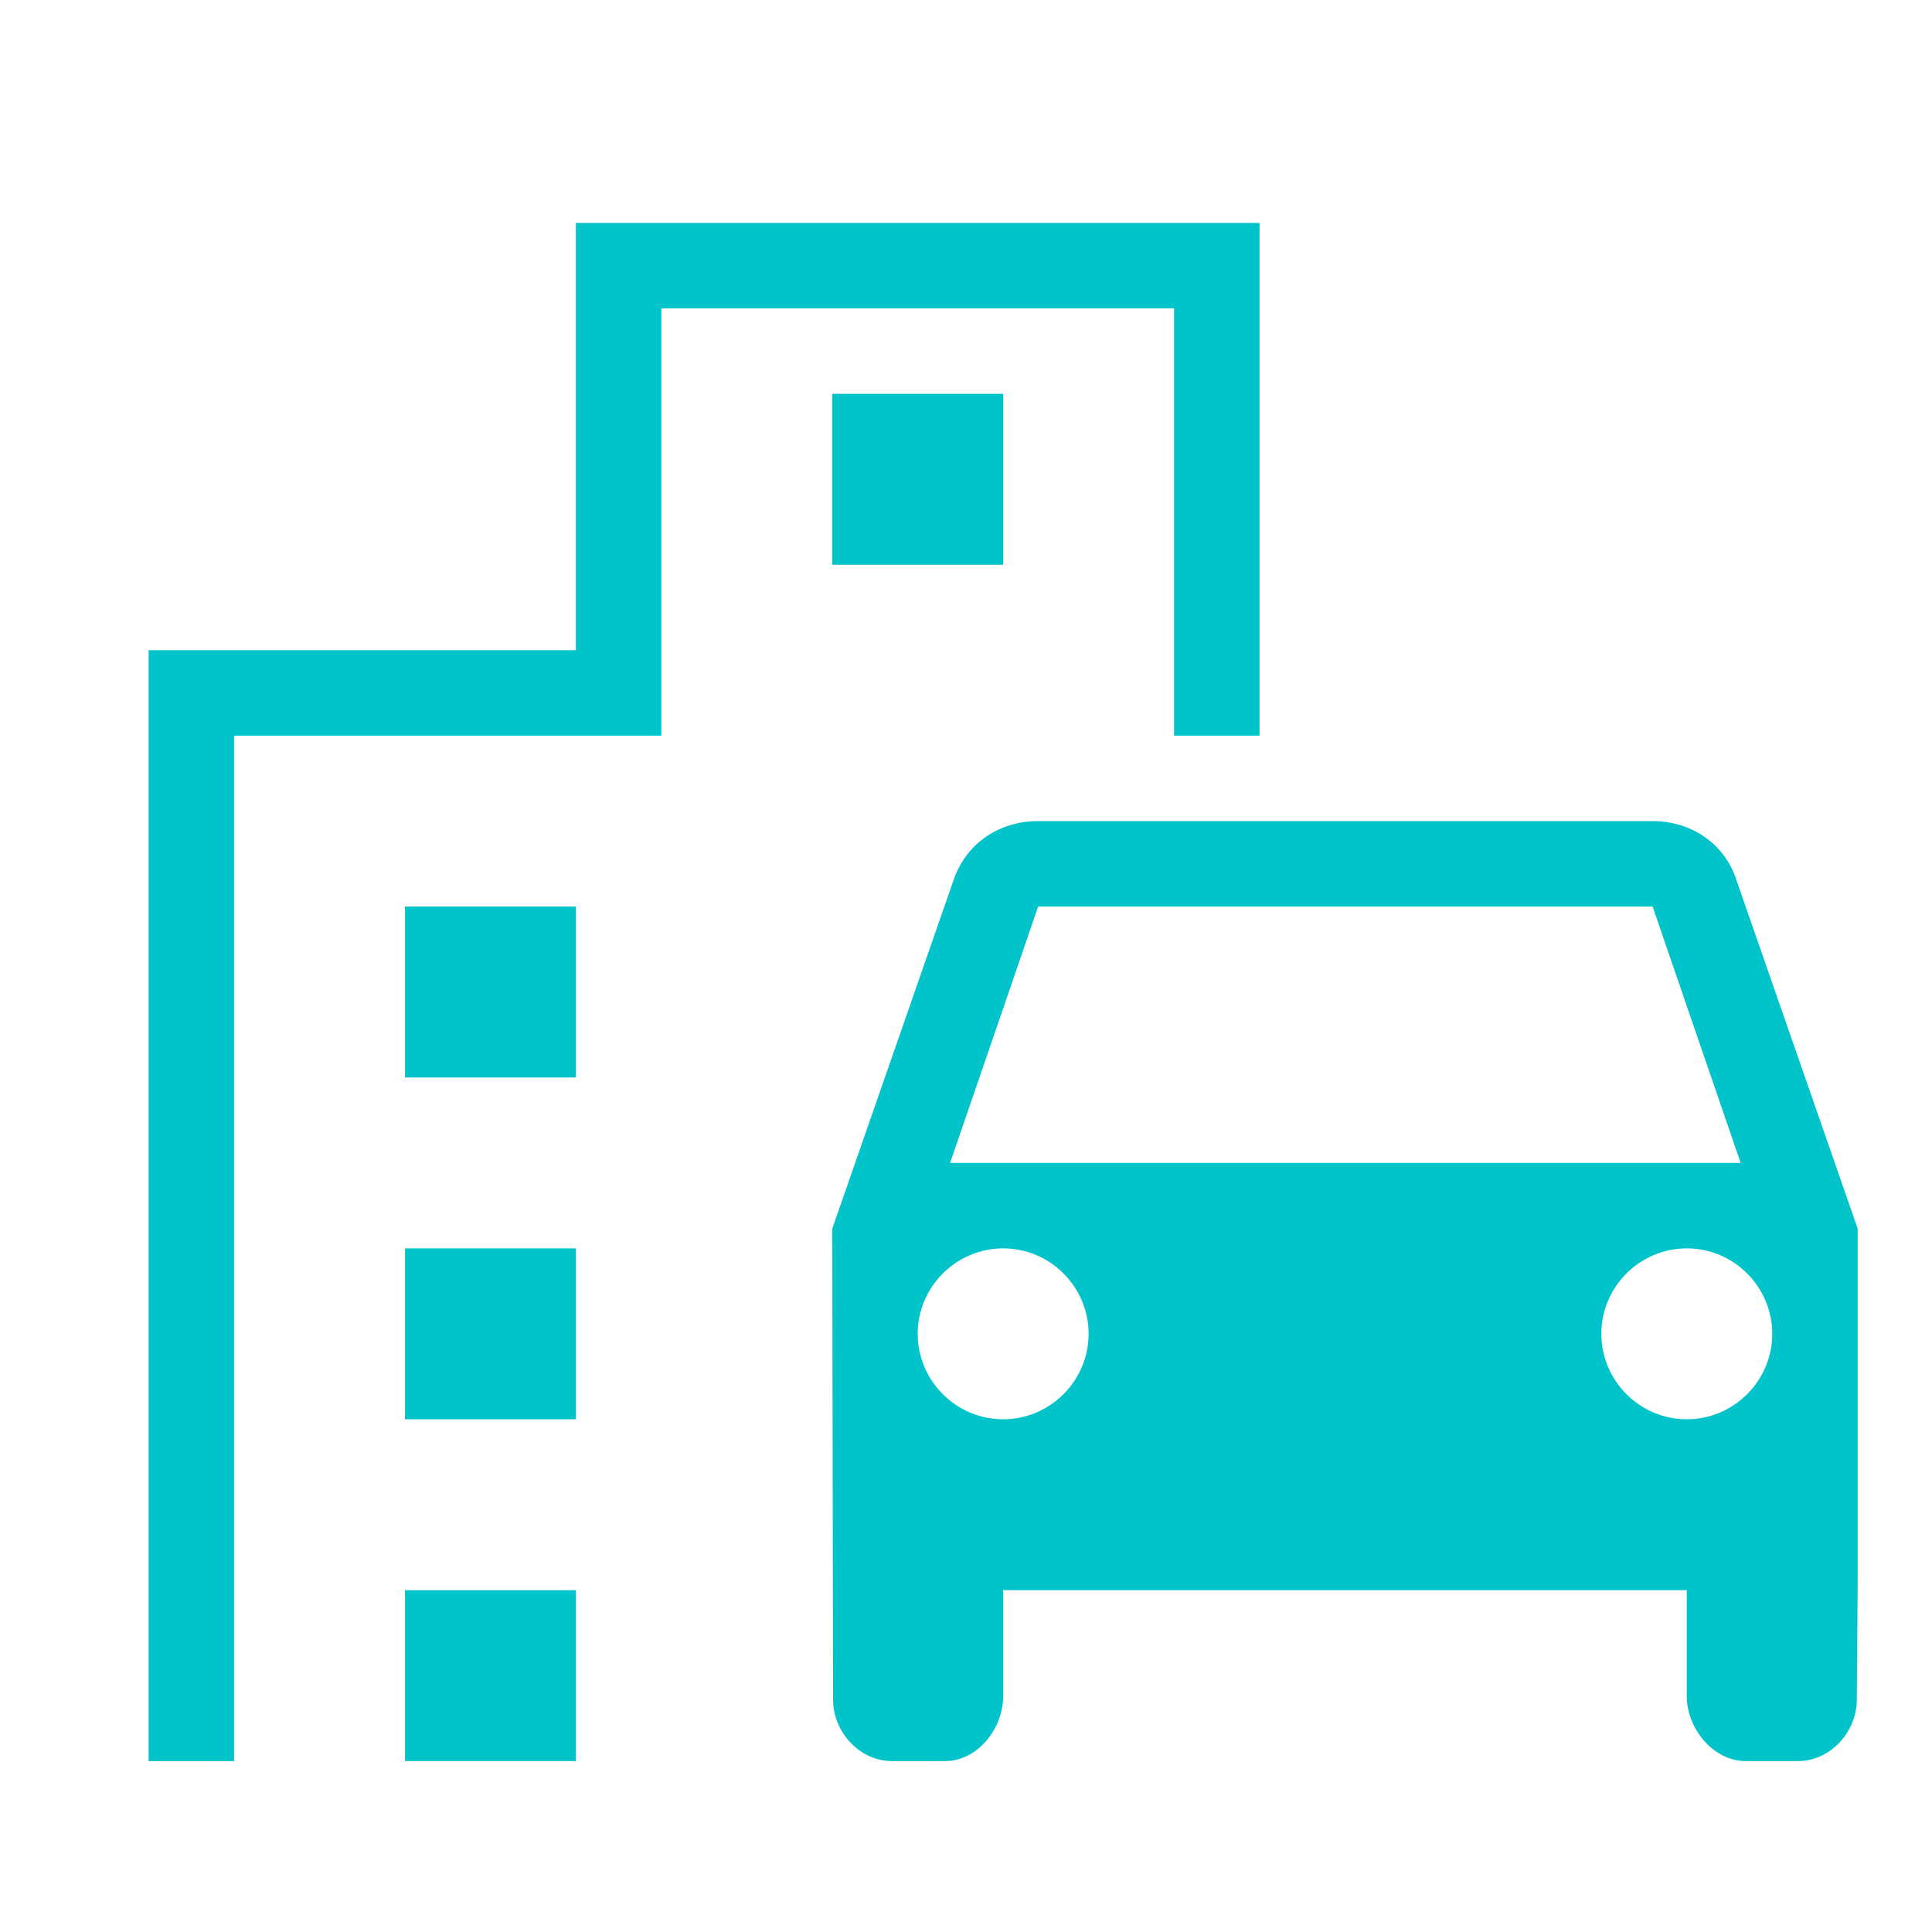 <svg xmlns="http://www.w3.org/2000/svg" width="26" height="26"><g fill="none" fill-rule="evenodd"><path d="M0 0h26v26H0z"/><g fill="#00C4C9" fill-rule="nonzero"><path d="M23.356 11.809c-.162-.46-.599-.759-1.116-.759h-8.268c-.53 0-.955.299-1.127.759L11.2 16.536l.011 6.336c0 .437.357.828.794.828h.713c.437 0 .782-.437.782-.874V21.4h9.2v1.426c0 .437.357.874.794.874h.701c.437 0 .793-.391.793-.828L25 21.297v-4.762zm-9.385.391h8.269l1.185 3.45H12.786zm-.471 6.9c-.633 0-1.15-.518-1.15-1.15s.518-1.15 1.15-1.15c.633 0 1.15.518 1.15 1.15 0 .633-.518 1.15-1.15 1.15m9.2 0c-.633 0-1.15-.518-1.15-1.15s.517-1.15 1.15-1.15 1.15.518 1.15 1.15c0 .633-.518 1.15-1.15 1.15"/><path d="M15.8 9.9h1.15V3h-9.2v5.75H2V23.7h1.15V9.9H8.9V4.15h6.9z"/><path d="M5.45 12.2h2.3v2.3h-2.3zM11.2 5.3h2.3v2.3h-2.3zM5.45 16.8h2.3v2.3h-2.3zM5.45 21.4h2.3v2.3h-2.3z"/></g></g></svg>